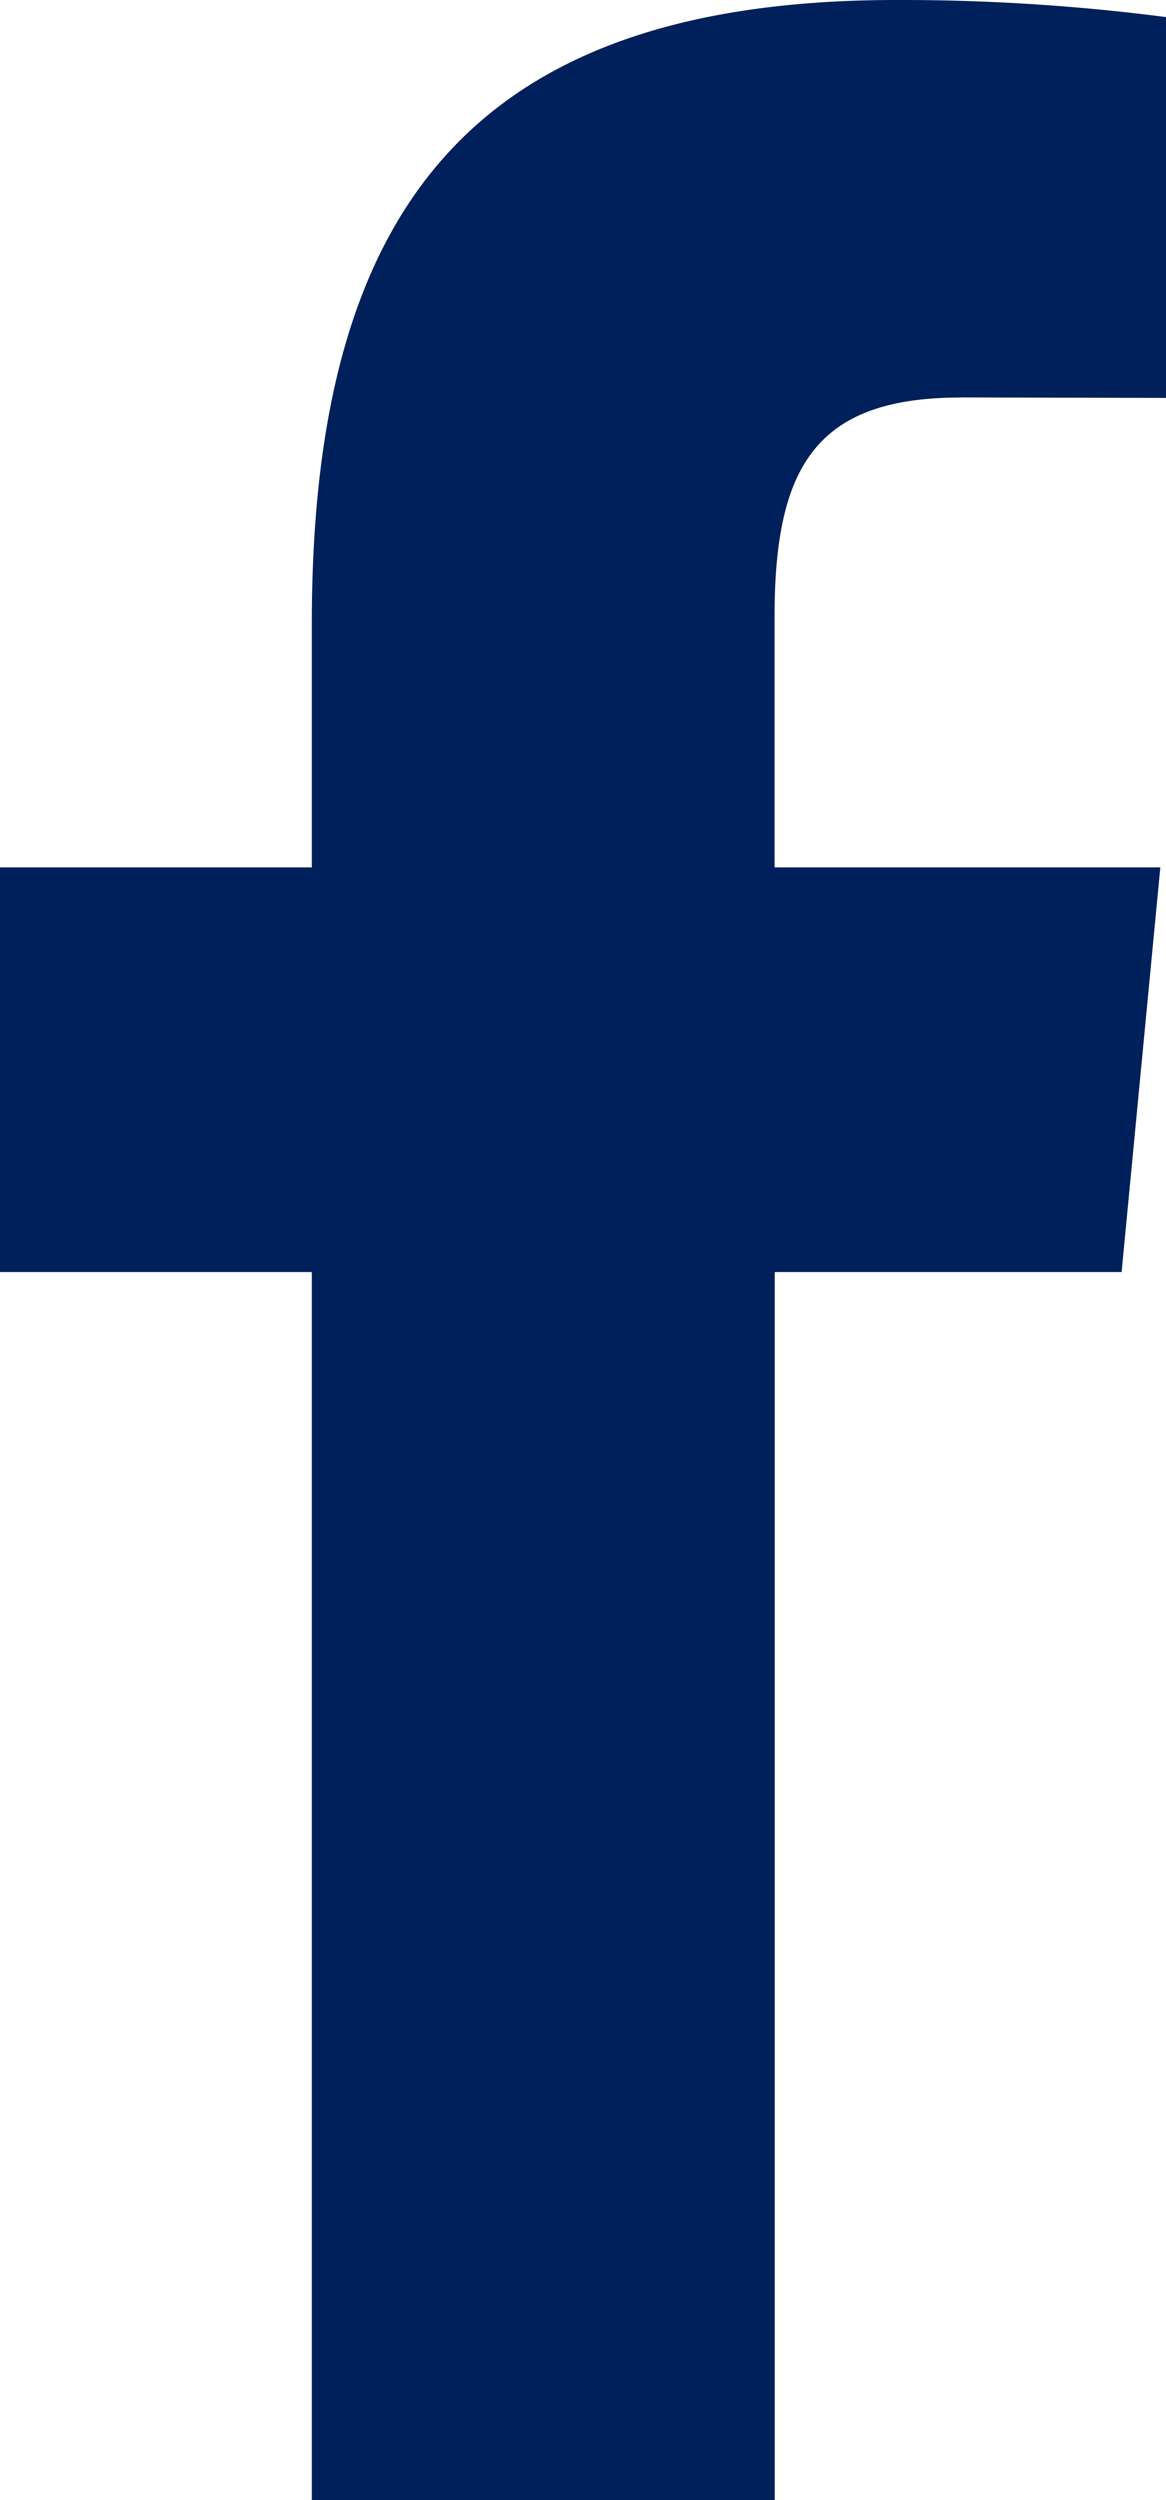 <svg width="14" height="30" fill="none" xmlns="http://www.w3.org/2000/svg"><path d="M11.539 4.77c-1.737 0-2.239.82-2.239 2.633v3.005h4.632l-.465 4.856H9.302V30H3.744V15.264H0v-4.856h3.744V7.485C3.744 2.587 5.596 0 10.761 0A24.672 24.672 0 0114 .205v4.57l-2.461-.006z" fill="#00205B"/></svg>